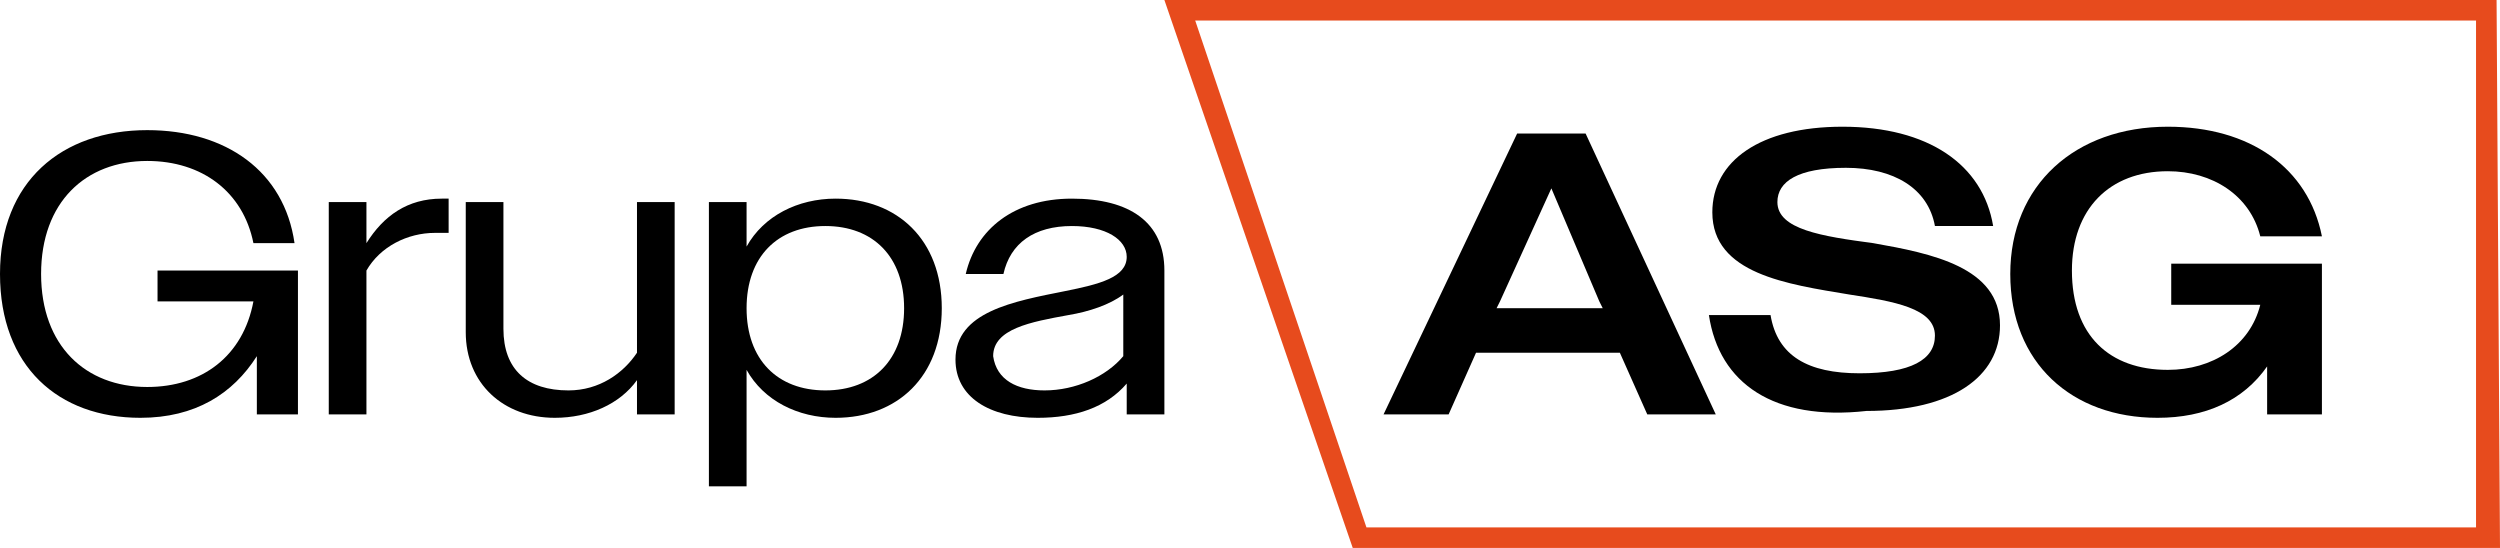<?xml version="1.0" encoding="utf-8"?>
<!-- Generator: Adobe Illustrator 27.4.1, SVG Export Plug-In . SVG Version: 6.00 Build 0)  -->
<svg version="1.1" id="Warstwa_1" xmlns="http://www.w3.org/2000/svg" xmlns:xlink="http://www.w3.org/1999/xlink" x="0px" y="0px"
	 viewBox="0 0 73 16" style="enable-background:new 0 0 73 16;" xml:space="preserve">
<style type="text/css">
	.st0{fill:#E74B1D;}
</style>
<g>
	<g>
		<g>
			<path d="M7.5,10.4c-0.7,1.1-1.8,1.8-3.4,1.8C1.7,12.2,0,10.7,0,8c0-2.7,1.8-4.2,4.3-4.2c2.3,0,4,1.2,4.3,3.3H7.4
				C7.1,5.6,5.9,4.7,4.3,4.7C2.5,4.7,1.2,5.9,1.2,8c0,2.1,1.3,3.3,3.1,3.3c1.6,0,2.8-0.9,3.1-2.5H4.6V7.9h4.1v4.2H7.5V10.4z"/>
			<path d="M9.6,5.9h1.1v1.2c0.5-0.8,1.2-1.3,2.2-1.3c0.1,0,0.1,0,0.2,0v1c-0.2,0-0.3,0-0.4,0c-0.8,0-1.6,0.4-2,1.1v4.2H9.6V5.9z"/>
			<path d="M13.6,9.7V5.9h1.1v3.7c0,1.2,0.7,1.8,1.9,1.8c0.9,0,1.6-0.5,2-1.1V5.9h1.1v6.2h-1.1v-1c-0.5,0.7-1.4,1.1-2.4,1.1
				C14.7,12.2,13.6,11.2,13.6,9.7z"/>
			<path d="M20.7,5.9h1.1v1.3c0.5-0.9,1.5-1.4,2.6-1.4c1.8,0,3.1,1.2,3.1,3.2s-1.3,3.2-3.1,3.2c-1.1,0-2.1-0.5-2.6-1.4l0,3.4h-1.1
				V5.9z M26.4,9c0-1.5-0.9-2.4-2.3-2.4c-1.4,0-2.3,0.9-2.3,2.4c0,1.5,0.9,2.4,2.3,2.4C25.5,11.4,26.4,10.5,26.4,9z"/>
			<path d="M27.9,10.5c0-1.4,1.7-1.7,3.2-2c1-0.2,1.8-0.4,1.8-1c0-0.5-0.6-0.9-1.6-0.9c-1.1,0-1.8,0.5-2,1.4h-1.1
				c0.3-1.3,1.4-2.2,3.1-2.2c1.7,0,2.7,0.7,2.7,2.1v4.2h-1.1v-0.9c-0.6,0.7-1.5,1-2.6,1C28.9,12.2,27.9,11.6,27.9,10.5z M30.5,11.4
				c0.9,0,1.8-0.4,2.3-1V8.6c-0.4,0.3-1,0.5-1.6,0.6c-1.1,0.2-2.2,0.4-2.2,1.2C29.1,11.1,29.7,11.4,30.5,11.4z"/>
			<path d="M44.3,3.9h2l3.8,8.2h-2l-0.8-1.8h-4.2l-0.8,1.8h-1.9L44.3,3.9z M43.7,9h3.1l-0.1-0.2l-1.4-3.3l-1.5,3.3L43.7,9z"/>
			<path d="M49.9,9.2h1.8c0.2,1.2,1.1,1.7,2.6,1.7c1.5,0,2.2-0.4,2.2-1.1c0-0.8-1.2-1-2.5-1.2c-1.8-0.3-4-0.6-4-2.4
				c0-1.5,1.4-2.5,3.8-2.5c2.5,0,4.1,1.1,4.4,2.9h-1.7c-0.2-1.1-1.2-1.7-2.6-1.7c-1.4,0-2,0.4-2,1c0,0.8,1.3,1,2.8,1.2
				c1.7,0.3,3.7,0.7,3.7,2.4c0,1.5-1.4,2.5-3.9,2.5C51.8,12.3,50.2,11.2,49.9,9.2z"/>
			<path d="M66.2,10.7c-0.7,1-1.8,1.5-3.2,1.5c-2.5,0-4.3-1.6-4.3-4.2s1.9-4.3,4.6-4.3c2.4,0,4.1,1.2,4.5,3.2H66
				c-0.3-1.2-1.4-1.9-2.7-1.9c-1.7,0-2.8,1.1-2.8,2.9c0,1.9,1.1,2.9,2.8,2.9c1.3,0,2.4-0.7,2.7-1.9h-2.6V7.7h4.4v4.4h-1.6V10.7z"/>
		</g>
	</g>
	<g>
		<path class="st0" d="M73,16H39.5L34,0h38.9L73,16z M39.9,15.4h32.4L72.3,0.6H34.9L39.9,15.4z"/>
	</g>
</g>
</svg>
